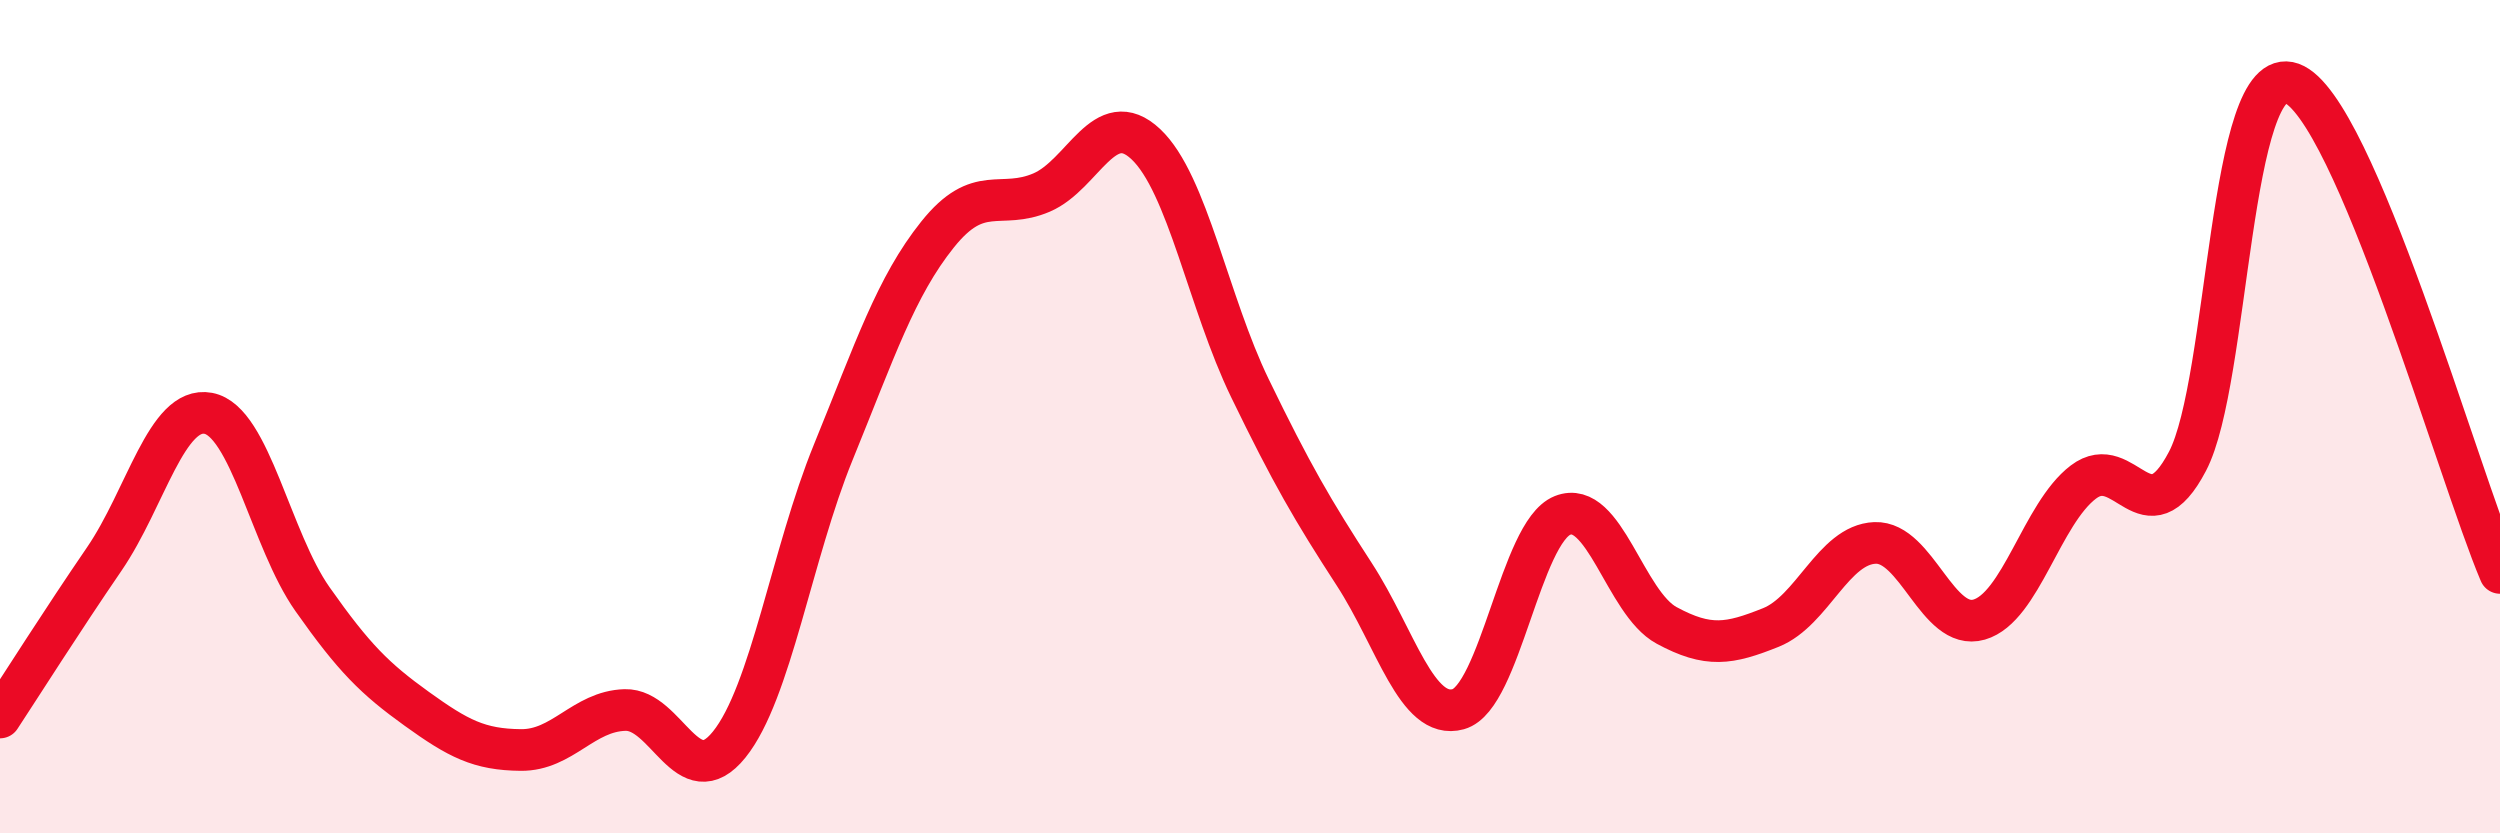 
    <svg width="60" height="20" viewBox="0 0 60 20" xmlns="http://www.w3.org/2000/svg">
      <path
        d="M 0,17.22 C 0.5,16.46 1.5,14.88 2.5,13.42 C 3.5,11.96 4,9.73 5,9.92 C 6,10.11 6.5,12.96 7.5,14.38 C 8.5,15.8 9,16.29 10,17.01 C 11,17.73 11.5,17.99 12.5,18 C 13.5,18.01 14,17.07 15,17.04 C 16,17.01 16.5,19.11 17.5,17.87 C 18.5,16.63 19,13.3 20,10.85 C 21,8.4 21.5,6.88 22.5,5.63 C 23.5,4.38 24,5.05 25,4.62 C 26,4.19 26.5,2.52 27.5,3.46 C 28.5,4.4 29,7.26 30,9.32 C 31,11.38 31.5,12.24 32.5,13.78 C 33.5,15.32 34,17.3 35,17.02 C 36,16.74 36.5,12.77 37.5,12.37 C 38.5,11.97 39,14.47 40,15.01 C 41,15.55 41.5,15.46 42.5,15.06 C 43.5,14.66 44,13.07 45,13.03 C 46,12.99 46.5,15.16 47.5,14.87 C 48.5,14.58 49,12.33 50,11.57 C 51,10.81 51.5,12.98 52.5,11.07 C 53.5,9.16 53.5,1.46 55,2 C 56.5,2.54 59,11.4 60,13.75L60 20L0 20Z"
        fill="#EB0A25"
        opacity="0.1"
        stroke-linecap="round"
        stroke-linejoin="round"
      />
      <path
        d="M 0,17.22 C 0.5,16.46 1.5,14.88 2.5,13.42 C 3.5,11.96 4,9.73 5,9.92 C 6,10.11 6.5,12.96 7.5,14.38 C 8.5,15.8 9,16.29 10,17.01 C 11,17.73 11.5,17.99 12.5,18 C 13.5,18.01 14,17.07 15,17.04 C 16,17.01 16.5,19.11 17.5,17.87 C 18.5,16.63 19,13.3 20,10.85 C 21,8.4 21.5,6.88 22.5,5.63 C 23.5,4.38 24,5.05 25,4.62 C 26,4.19 26.5,2.52 27.5,3.46 C 28.5,4.4 29,7.26 30,9.32 C 31,11.38 31.5,12.24 32.5,13.78 C 33.5,15.32 34,17.3 35,17.02 C 36,16.74 36.5,12.77 37.5,12.37 C 38.5,11.97 39,14.47 40,15.01 C 41,15.55 41.5,15.46 42.5,15.06 C 43.5,14.66 44,13.07 45,13.03 C 46,12.99 46.5,15.16 47.5,14.87 C 48.5,14.58 49,12.33 50,11.57 C 51,10.81 51.5,12.98 52.5,11.07 C 53.5,9.16 53.5,1.46 55,2 C 56.5,2.54 59,11.4 60,13.75"
        stroke="#EB0A25"
        stroke-width="1"
        fill="none"
        stroke-linecap="round"
        stroke-linejoin="round"
      />
    </svg>
  